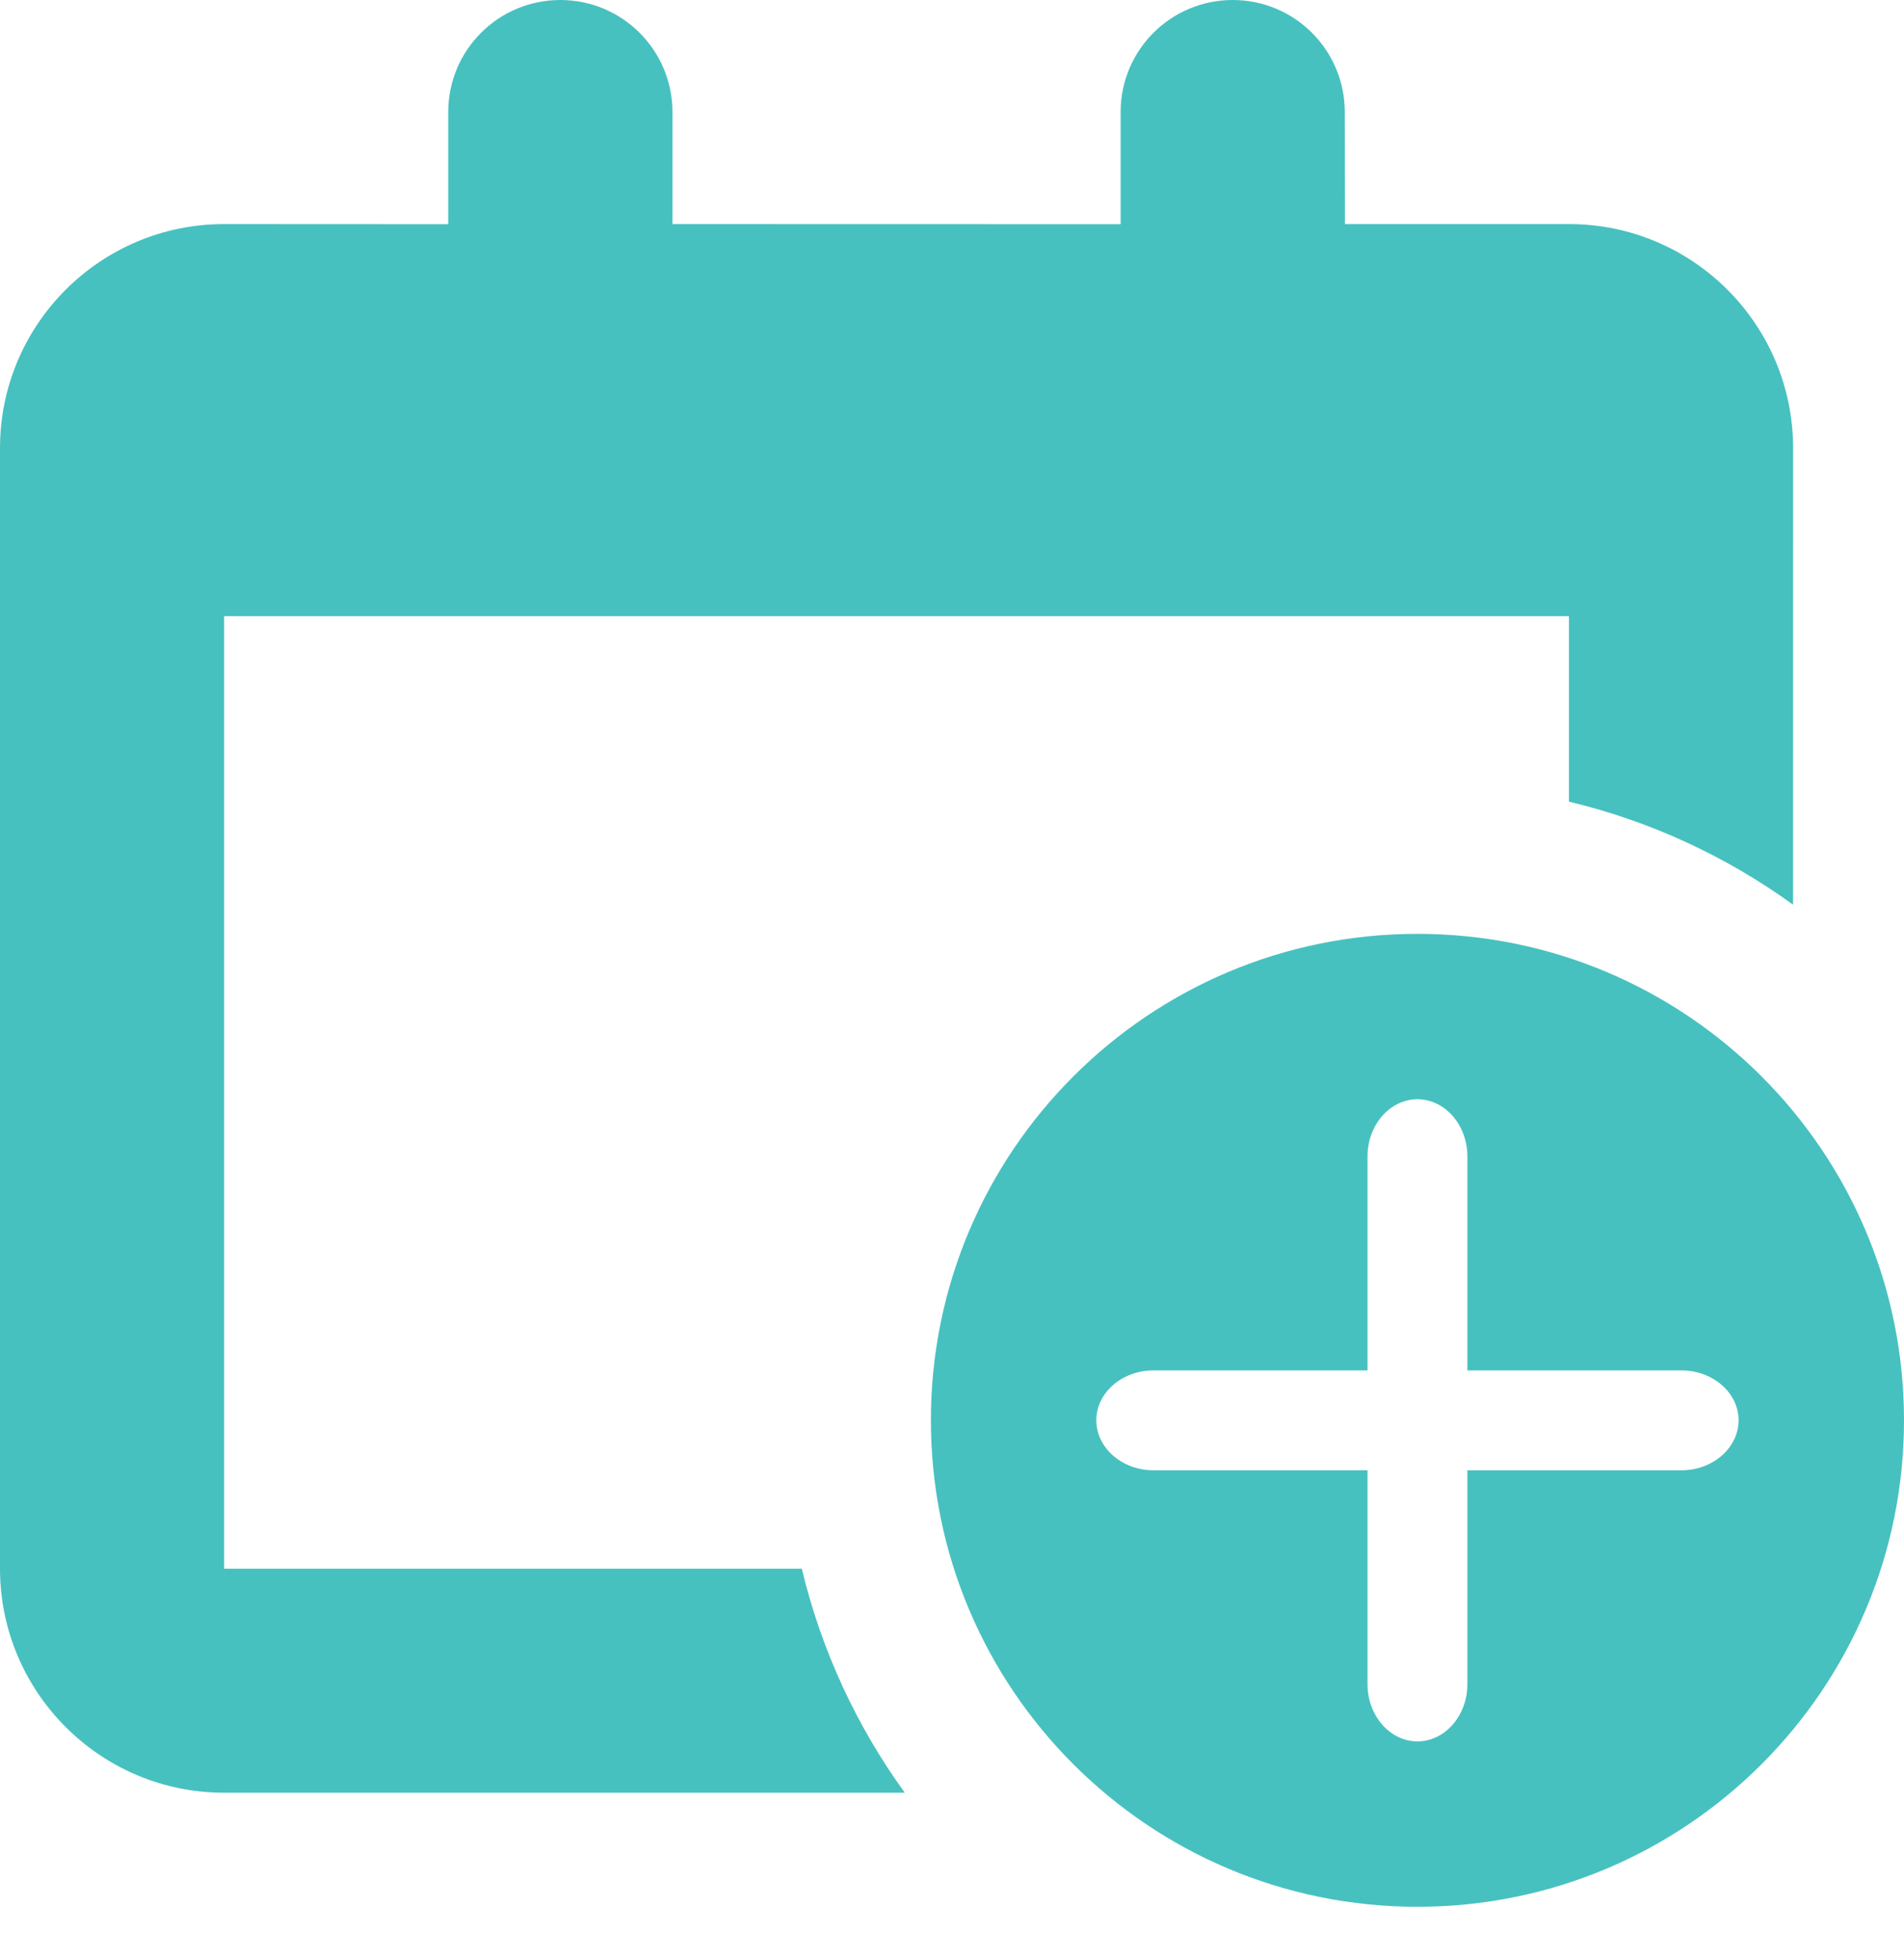 <svg width="34" height="35" viewBox="0 0 34 35" fill="none" xmlns="http://www.w3.org/2000/svg">
<path d="M22.013 0C23.118 0 24.014 0.895 24.014 2.002L24.016 4.002H28.018C30.227 4.002 32.02 5.794 32.02 8.006L32.019 16.158C30.835 15.302 29.482 14.668 28.017 14.318V11.005H4.002V28.018H14.318C14.668 29.482 15.301 30.836 16.157 32.019H4.002C1.793 32.019 0 30.225 0 28.016V8.004C0 5.795 1.793 4.002 4.002 4.002L8.004 4.004V2.002C8.004 0.895 8.9 0 10.006 0C11.111 1.21818e-05 12.008 0.895 12.008 2.002V4.002L20.011 4.004V2.002C20.011 0.895 20.907 0 22.013 0Z" fill="#47C1BF"/>
<path d="M25.311 16.679C30.11 16.679 34 20.569 34 25.367C34 30.166 30.11 34.056 25.311 34.056C20.513 34.056 16.623 30.166 16.623 25.367C16.623 20.569 20.513 16.679 25.311 16.679ZM25.311 19.633C24.821 19.633 24.42 20.092 24.42 20.652V24.476H20.597C20.036 24.476 19.577 24.876 19.577 25.367C19.577 25.858 20.036 26.26 20.597 26.26H24.42V30.082C24.42 30.642 24.821 31.102 25.311 31.102C25.802 31.102 26.203 30.642 26.203 30.082V26.26H30.026C30.587 26.26 31.046 25.858 31.046 25.367C31.046 24.876 30.587 24.476 30.026 24.476H26.203V20.652C26.203 20.092 25.802 19.633 25.311 19.633Z" fill="#47C1BF"/>
</svg>
